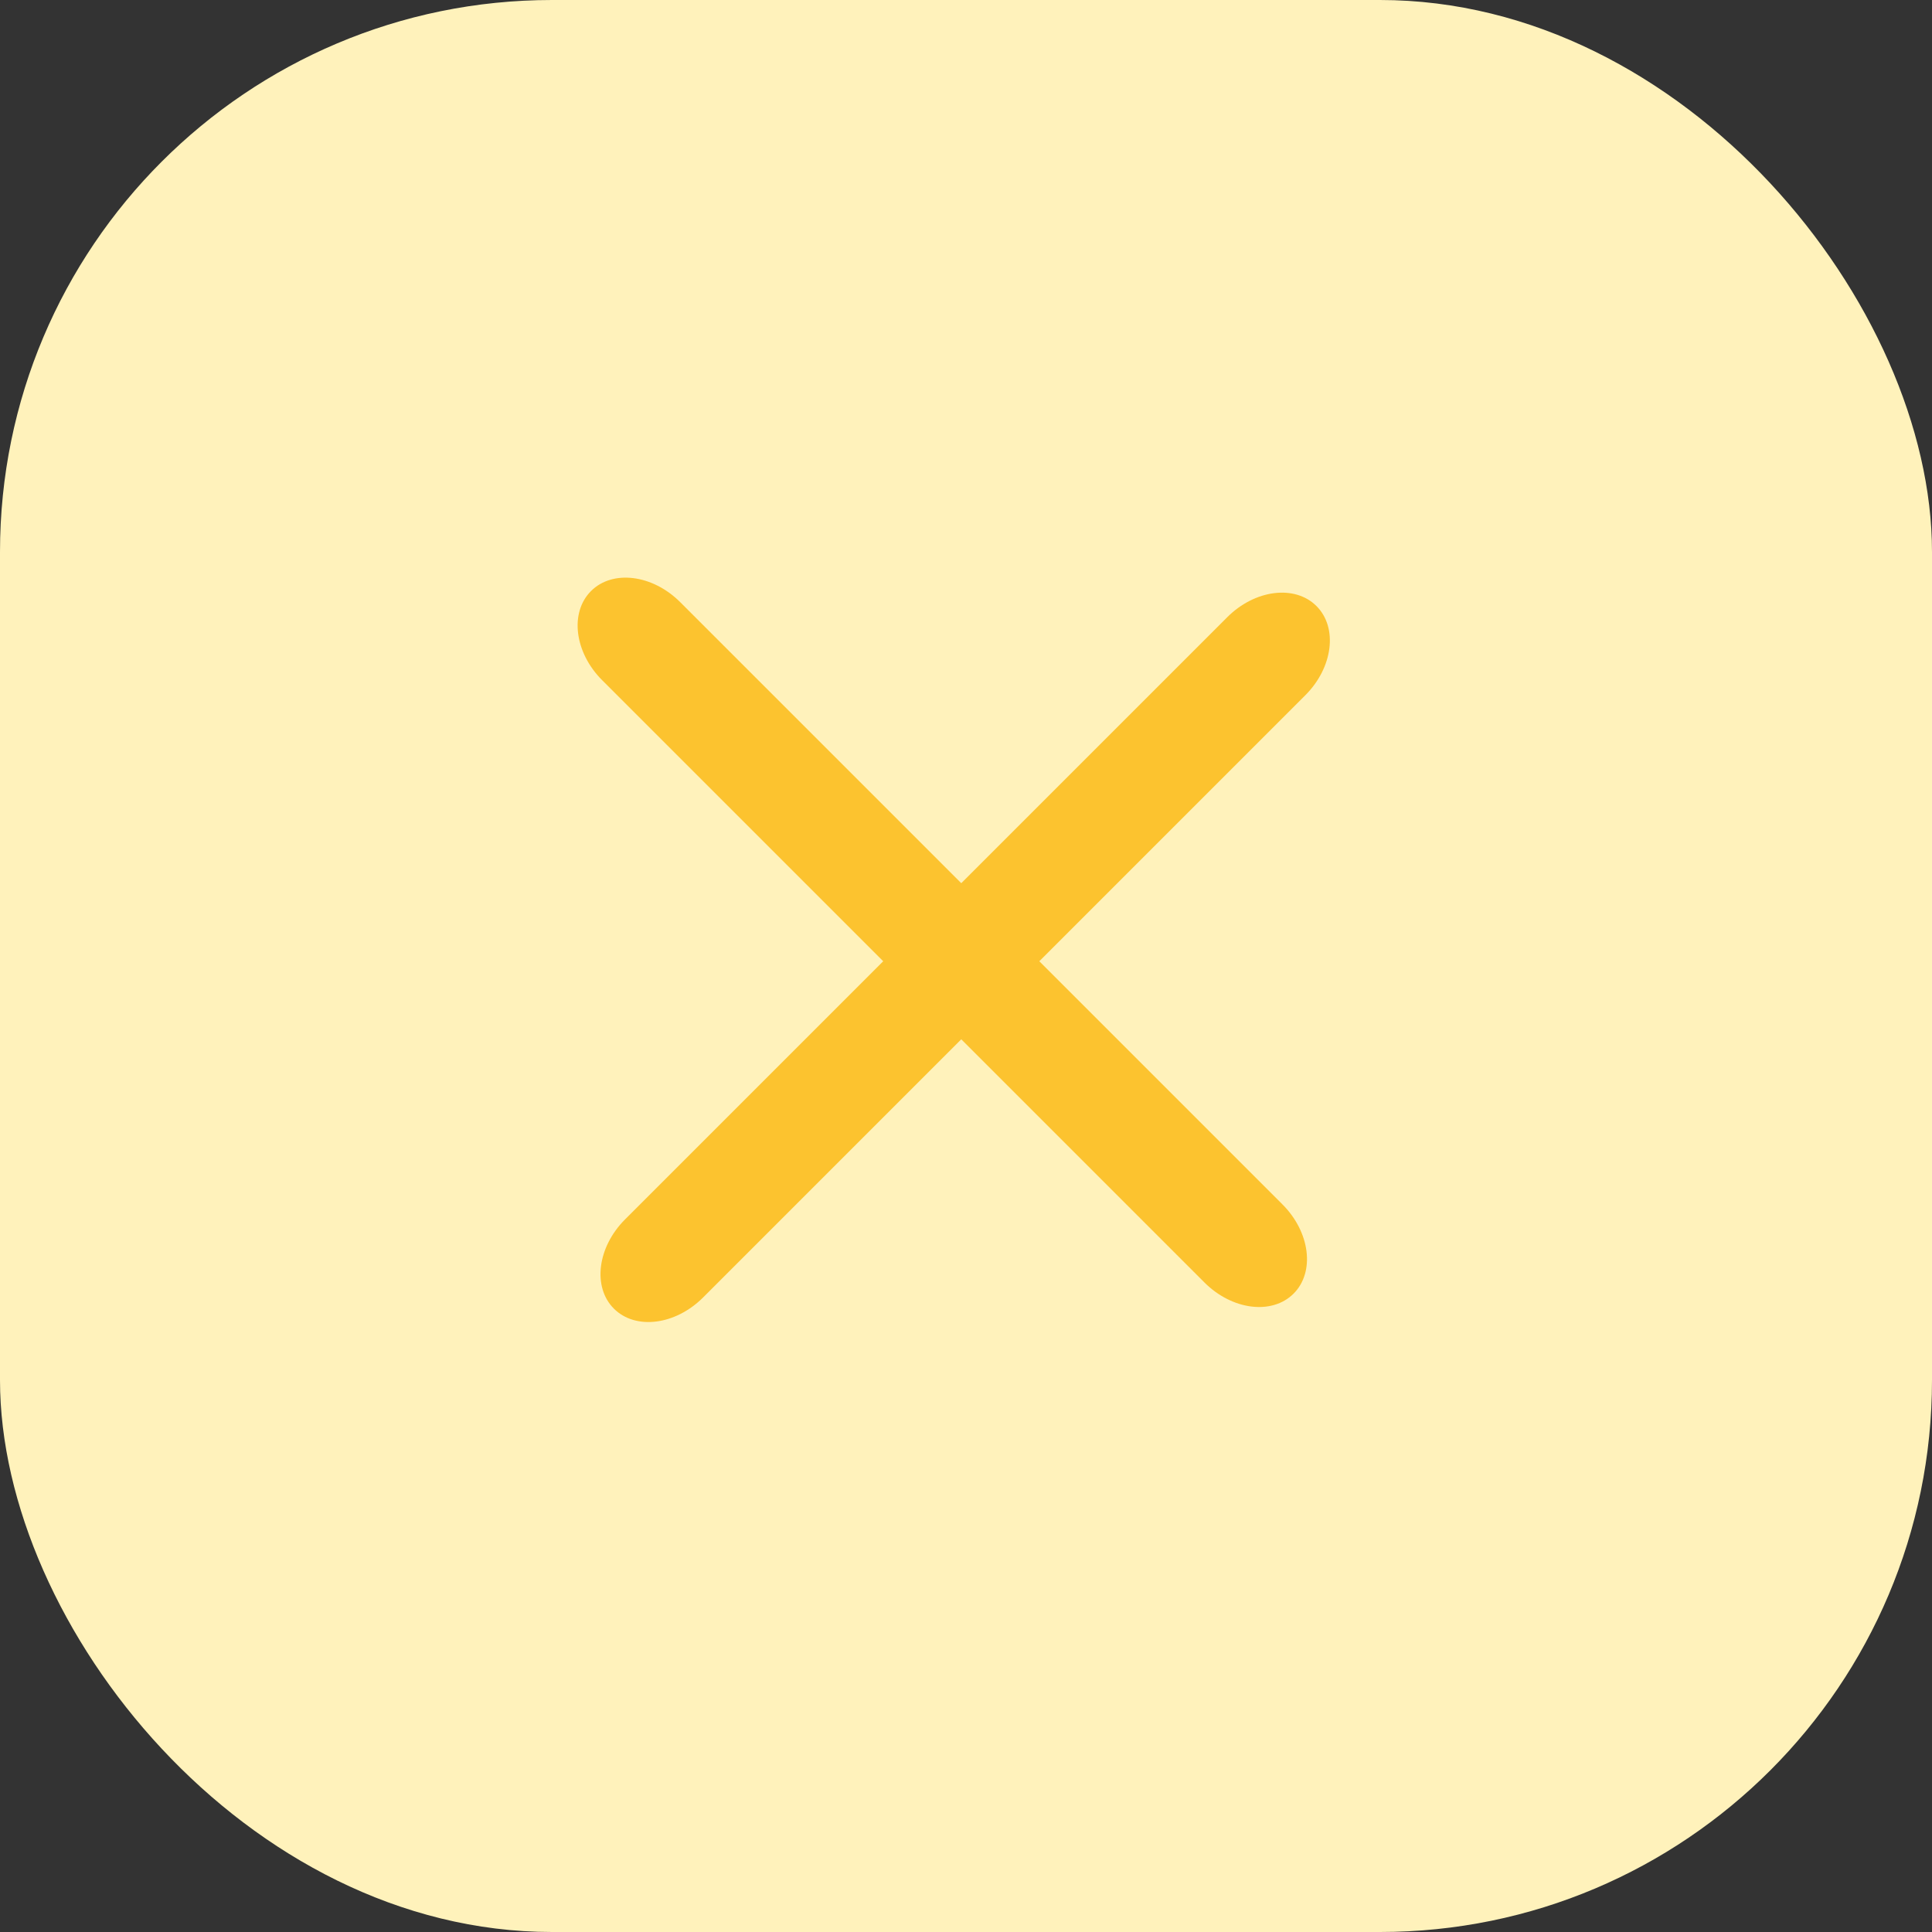 <?xml version="1.0" encoding="UTF-8"?> <svg xmlns="http://www.w3.org/2000/svg" width="35" height="35" viewBox="0 0 35 35" fill="none"><rect x="0" y="0" width="35" height="35" fill="#333333" stroke="none"/> <rect width="35" height="35" rx="10" fill="#FFF2BB"></rect> <path fill-rule="evenodd" clip-rule="evenodd" d="M10.707 10.707C11.098 10.317 11.821 10.407 12.323 10.909L23.233 21.819C23.735 22.321 23.825 23.044 23.435 23.435C23.044 23.826 22.321 23.735 21.819 23.233L10.909 12.323C10.407 11.821 10.316 11.098 10.707 10.707Z" fill="#FCC32F"></path> <path fill-rule="evenodd" clip-rule="evenodd" d="M11.121 23.707C10.731 23.317 10.821 22.593 11.323 22.091L22.233 11.181C22.735 10.679 23.459 10.589 23.849 10.979C24.24 11.37 24.149 12.093 23.647 12.595L12.737 23.505C12.235 24.007 11.512 24.098 11.121 23.707Z" fill="#FCC32F"></path> </svg> 